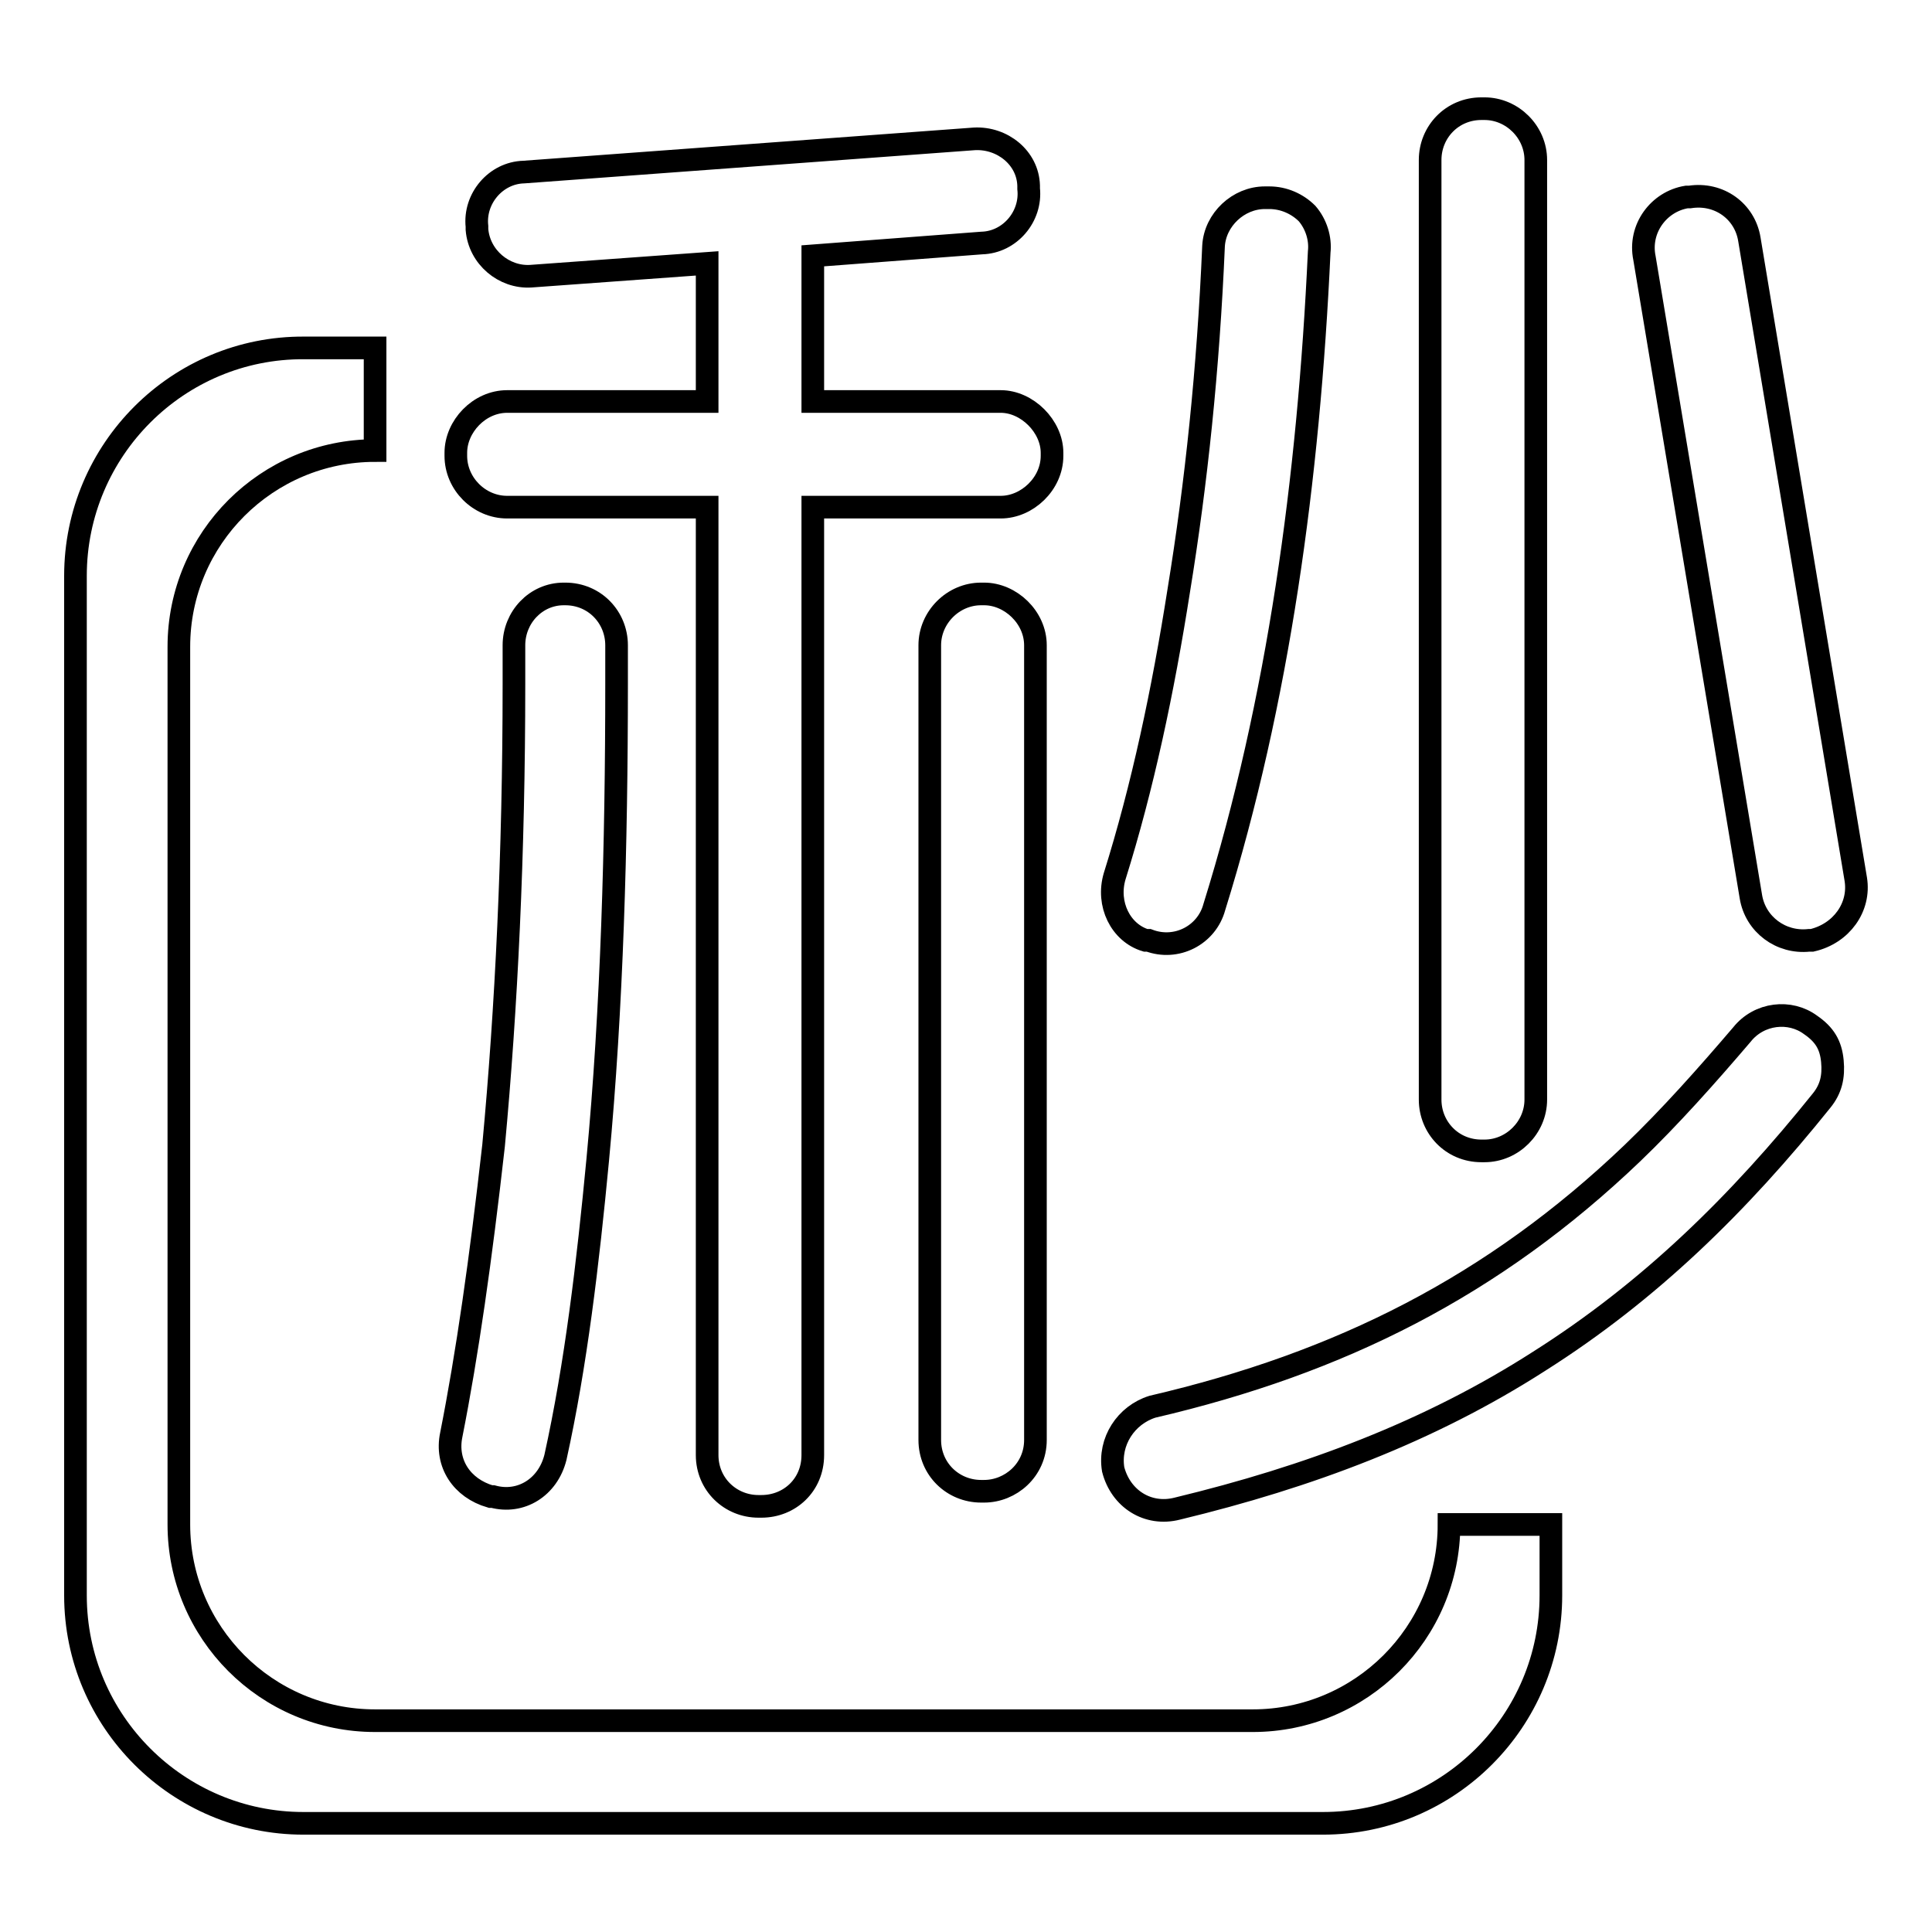 <?xml version="1.0" encoding="utf-8"?>
<!-- Svg Vector Icons : http://www.onlinewebfonts.com/icon -->
<!DOCTYPE svg PUBLIC "-//W3C//DTD SVG 1.1//EN" "http://www.w3.org/Graphics/SVG/1.1/DTD/svg11.dtd">
<svg version="1.1" xmlns="http://www.w3.org/2000/svg" xmlns:xlink="http://www.w3.org/1999/xlink" x="0px" y="0px" viewBox="0 0 256 256" enable-background="new 0 0 256 256" xml:space="preserve">
<g><g><path stroke-width="3" fill-opacity="0" stroke="#000000"  d="M192,202L192,202c0,14.4-11.7,26-26,26H49.7c-14.4,0-26-11.7-26-26V85.7c0-14.4,11.7-26,26-26l0,0V46.1h-9.4C23.6,46,10,59.6,10,76.3v135.1c0,16.7,13.6,30.2,30.2,30.2h135.1c16.7,0,30.2-13.6,30.2-30.2V202L192,202L192,202z"/><path stroke-width="3" fill-opacity="0" stroke="#000000"  d="M59.8,190.1c2.1-10.6,3.9-23.2,5.6-38.3c1.7-18.2,2.7-38.7,2.7-61.1v-5.2c0-3.7,2.9-6.8,6.6-6.8h0.2c3.9,0,6.8,3.1,6.8,6.8v5.2c0,21.1-0.6,42.9-2.5,63c-1.3,13.7-2.9,27.2-5.6,39.4c-1,4-4.6,6.2-8.3,5.2H65C61.2,197.2,59,193.9,59.8,190.1z M67.2,67.2c-3.7,0-6.8-3.1-6.8-6.8V60c0-3.5,3.1-6.8,6.8-6.8h26.5V34.9l-23.4,1.7c-3.5,0.2-6.8-2.5-7.1-6.2v-0.4c-0.4-3.7,2.5-7.1,6.2-7.2l59.7-4.4c3.7-0.2,7.1,2.5,7.2,6.2v0.4c0.4,3.7-2.5,7.1-6.2,7.2l-22.4,1.7v0.4v18.9h24.9c3.5,0,6.8,3.3,6.8,6.8v0.4c0,3.7-3.3,6.8-6.8,6.8h-24.9v125.6c0,4-3.1,6.8-6.8,6.8h-0.4c-3.7,0-6.8-2.9-6.8-6.8V67.2H67.2L67.2,67.2z M123.2,85.5c0-3.7,3.1-6.8,6.8-6.8h0.4c3.5,0,6.8,3.1,6.8,6.8v105.3c0,4-3.3,6.8-6.8,6.8H130c-3.7,0-6.8-2.9-6.8-6.8V85.5z M241.4,145.8c-11,13.7-22.8,25.3-37.5,34.6c-14.5,9.3-30.5,15.3-47.9,19.5c-3.9,1-7.5-1.3-8.5-5.2c-0.6-3.7,1.7-7.2,5.2-8.3c24.9-5.8,45.2-16,63.6-33.6c5-4.8,9.8-10.2,14.5-15.7c2.3-2.9,6.4-3.3,9.1-1.3c1.9,1.3,2.7,2.7,2.9,4.8C243,142.7,242.6,144.3,241.4,145.8z M174.8,33.4c-1.4,30.1-5.4,59.5-13.9,86.8c-1,3.7-5,5.8-8.7,4.4h-0.4c-3.3-1-5.2-4.8-4.1-8.5c3.7-11.8,6.4-24.5,8.5-37.9c2.3-14.1,3.9-29.2,4.6-45.6c0.2-3.5,3.3-6.4,6.8-6.4h0.6c1.9,0,3.7,0.8,5,2.1C174.4,29.7,175,31.6,174.8,33.4z M189.5,21.2c0-3.7,2.9-6.8,6.8-6.8h0.4c3.7,0,6.8,3.1,6.8,6.8v124.5c0,3.7-3.1,6.8-6.8,6.8h-0.4c-3.9,0-6.8-3.1-6.8-6.8V21.2z M245.9,116.5c0.6,3.7-1.9,7.2-5.8,8.1h-0.4c-3.7,0.4-7.1-2.1-7.7-5.8l-14.1-84.6c-0.8-3.9,1.9-7.5,5.6-8.1h0.4c3.9-0.6,7.3,1.9,7.9,5.6L245.9,116.5z"/></g></g>
</svg>